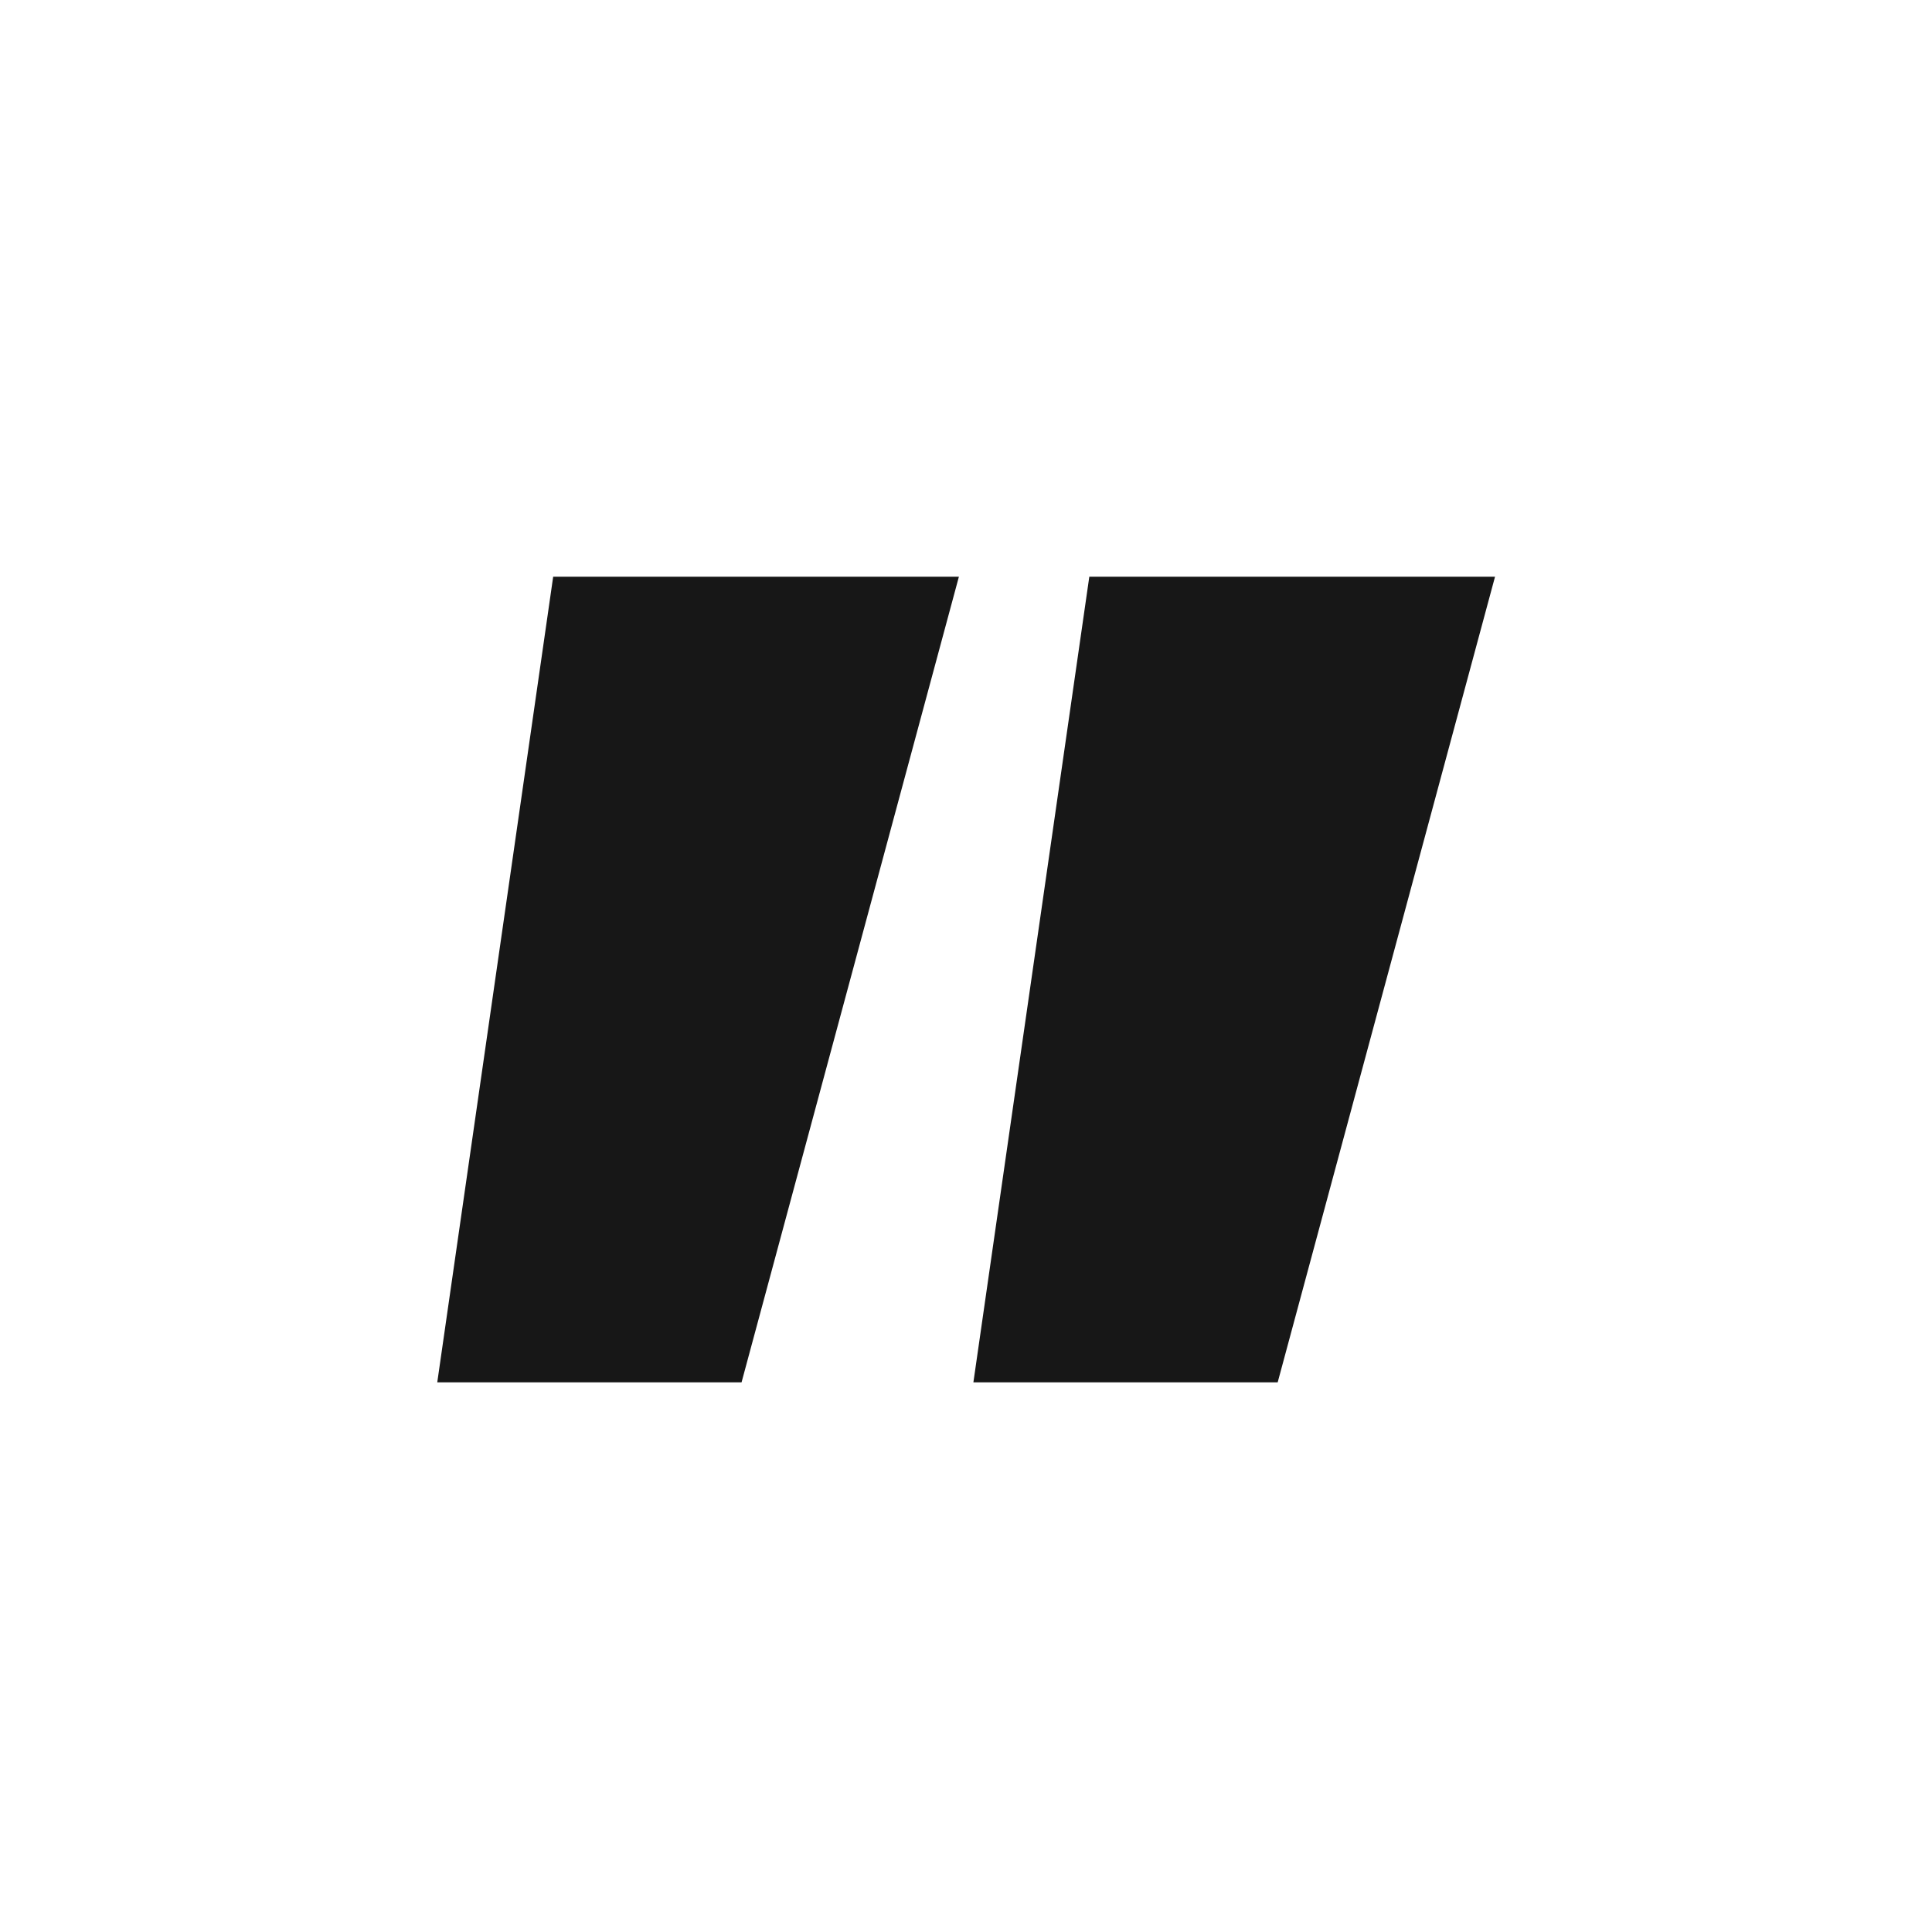 <svg width="40" height="40" viewBox="0 0 40 40" fill="none" xmlns="http://www.w3.org/2000/svg">
<g clip-path="url(#clip0)">
<path d="M19.853 11.94L15.353 28.62H9.053L11.453 11.94H19.853ZM30.953 11.94L26.453 28.62H20.153L22.553 11.94H30.953Z" fill="#171717"/>
</g>
<defs>
<clipPath id="clip0">
<rect width="40" height="40" fill="white"/>
</clipPath>
</defs>
</svg>
